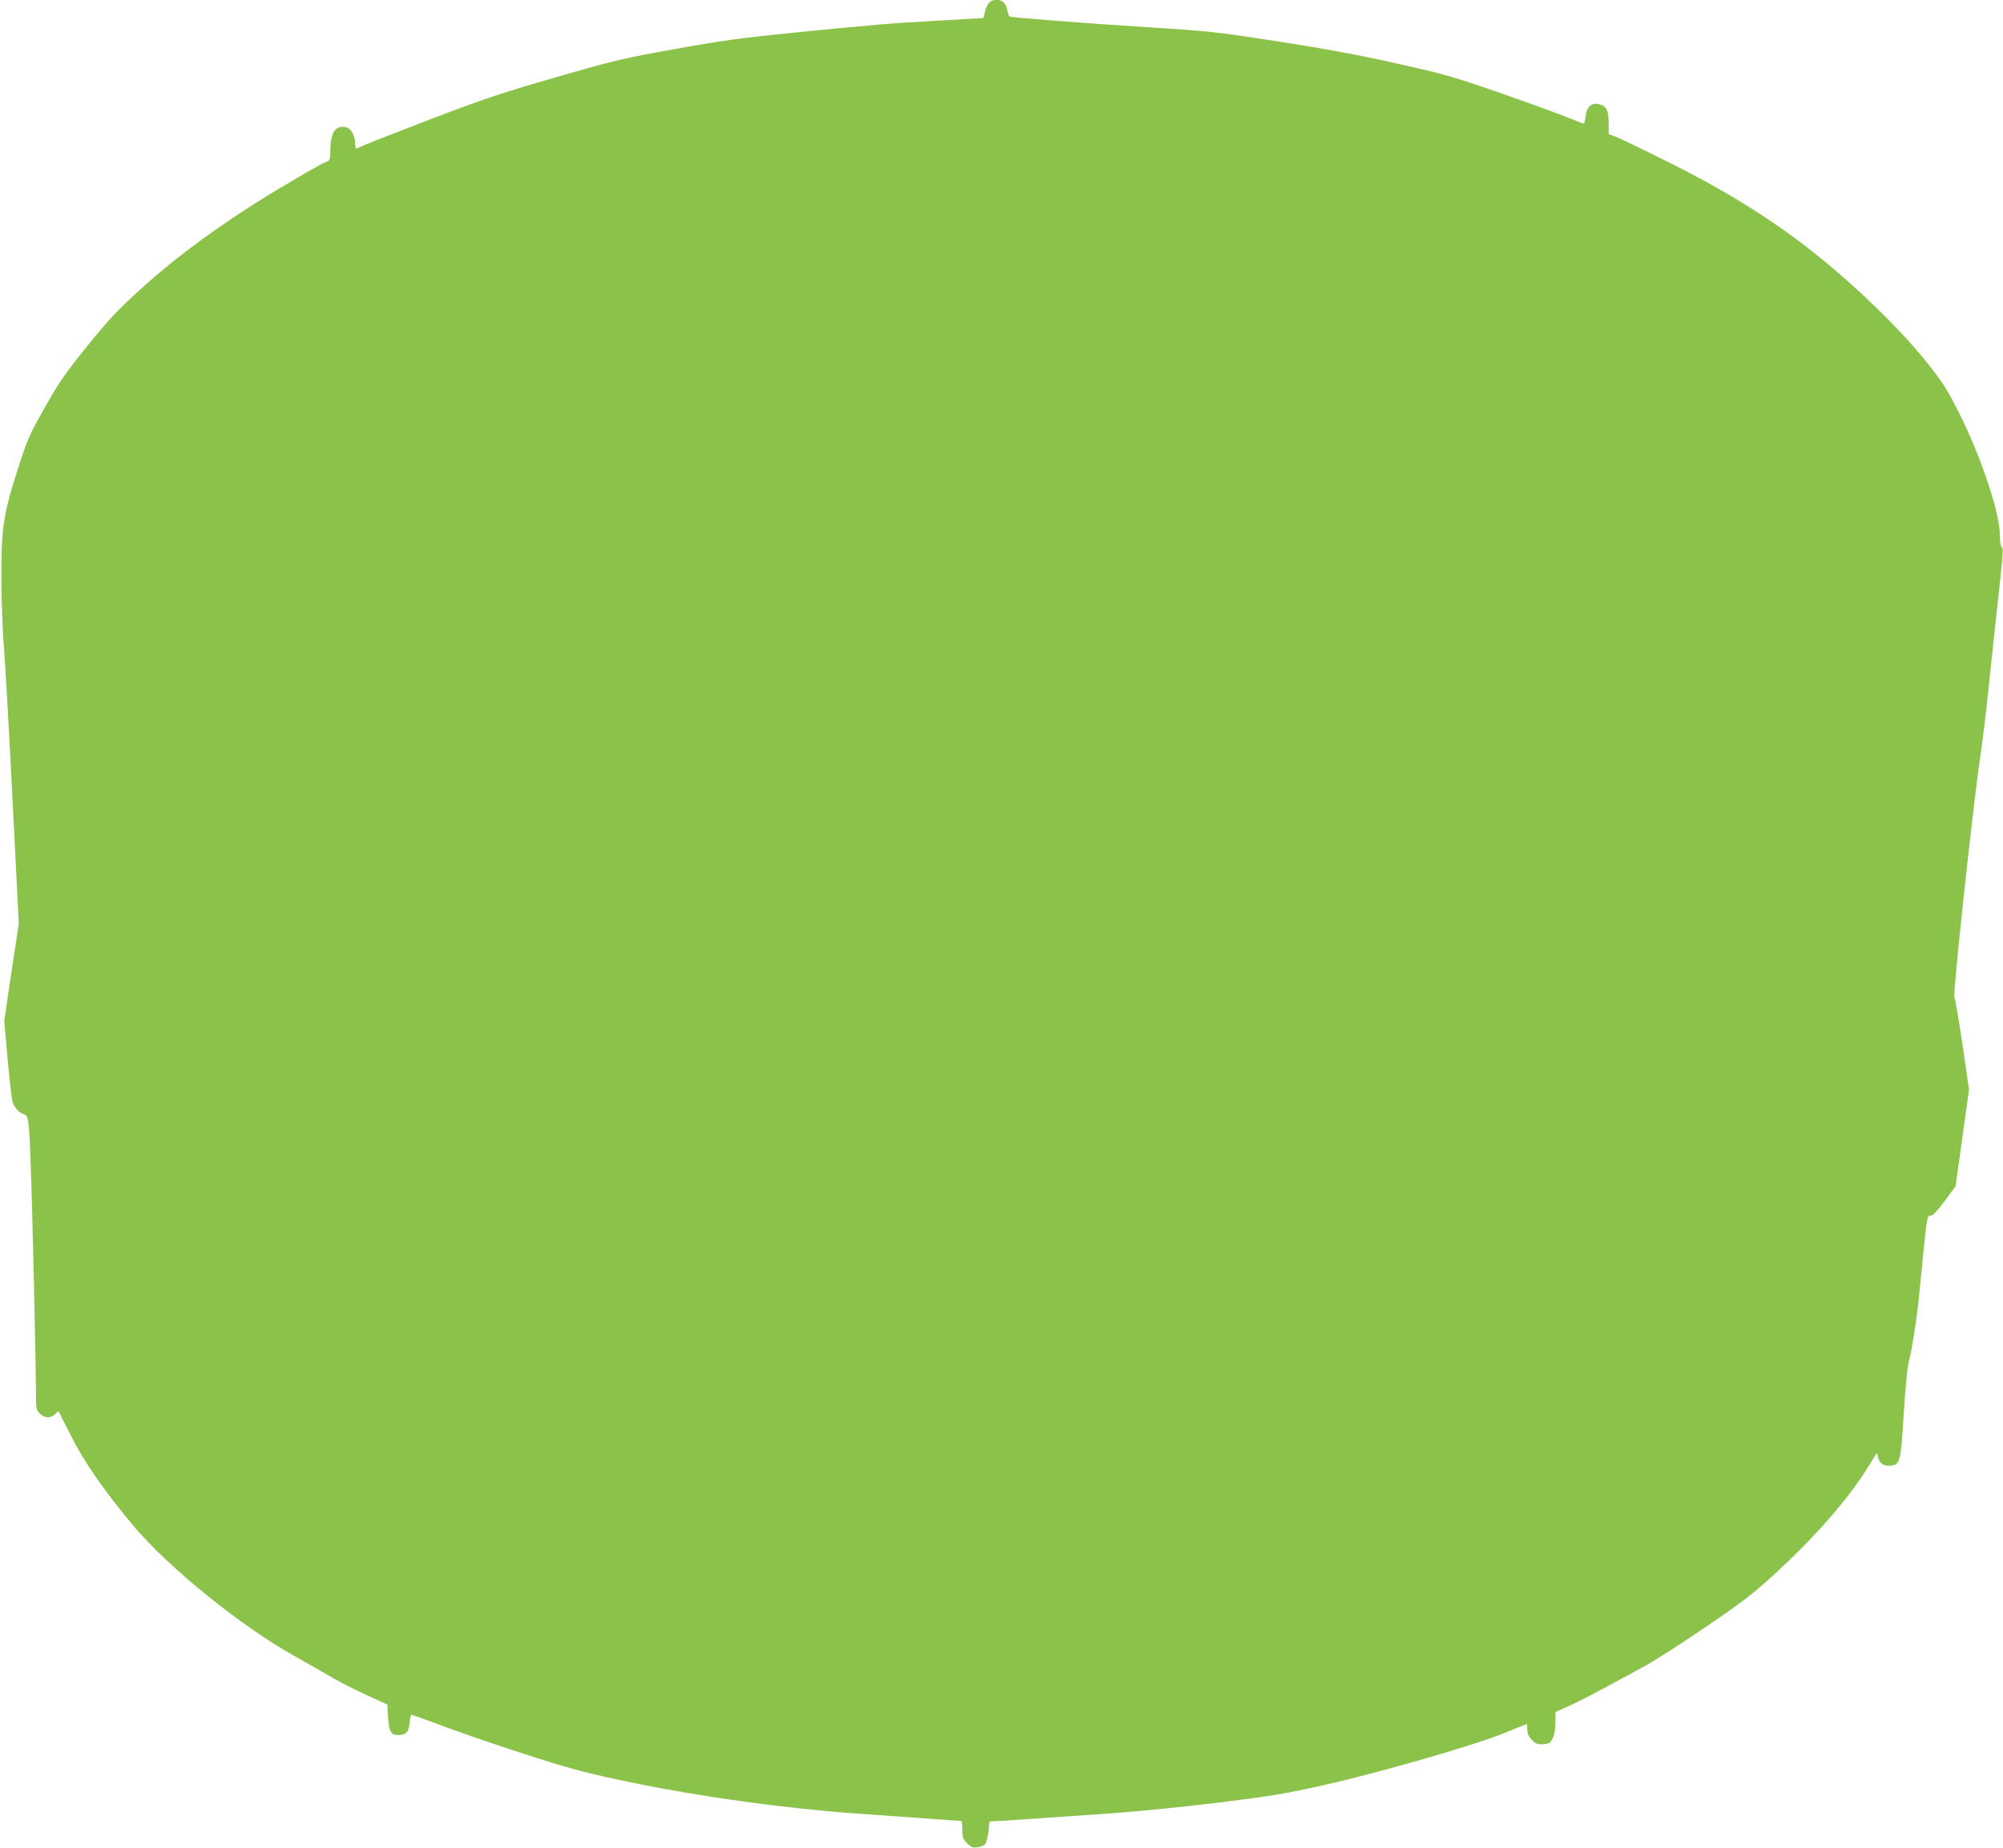 <?xml version="1.0" standalone="no"?>
<!DOCTYPE svg PUBLIC "-//W3C//DTD SVG 20010904//EN"
 "http://www.w3.org/TR/2001/REC-SVG-20010904/DTD/svg10.dtd">
<svg version="1.0" xmlns="http://www.w3.org/2000/svg"
 width="1280pt" height="1181pt" viewBox="0 0 1280 1181"
 preserveAspectRatio="xMidYMid meet">
<g transform="translate(0,1181) scale(0.1,-0.1)"
fill="#8bc34a" stroke="none">
<path d="M6324 11796 c-10 -8 -24 -34 -29 -58 l-11 -43 -289 -17 c-325 -18
-379 -23 -935 -78 -327 -33 -456 -51 -750 -104 -330 -59 -384 -72 -758 -180
-340 -98 -462 -139 -780 -260 -207 -79 -403 -156 -435 -170 -32 -14 -60 -26
-62 -26 -3 0 -5 14 -5 30 0 50 -25 98 -56 106 -69 17 -102 -30 -103 -146 -1
-65 -1 -66 -34 -78 -18 -6 -145 -79 -283 -161 -340 -203 -649 -426 -884 -639
-160 -145 -207 -195 -352 -373 -142 -177 -182 -234 -271 -392 -99 -175 -110
-199 -176 -404 -91 -284 -104 -376 -102 -710 1 -133 8 -322 16 -420 8 -98 33
-536 55 -973 l40 -794 -24 -161 c-14 -88 -35 -228 -47 -311 l-22 -151 22 -244
c12 -134 26 -258 32 -275 11 -35 43 -68 76 -78 24 -8 29 -40 38 -286 12 -303
34 -1289 35 -1513 0 -80 2 -90 25 -112 30 -30 68 -32 96 -4 11 11 22 19 24 17
1 -2 37 -72 79 -156 83 -165 215 -356 397 -573 223 -265 682 -638 1024 -830
94 -53 208 -118 254 -145 46 -27 143 -76 215 -109 l131 -60 5 -81 c6 -92 18
-114 64 -114 50 0 68 20 74 78 2 29 7 52 11 52 4 0 121 -42 261 -94 140 -51
386 -134 545 -184 246 -78 342 -102 635 -162 418 -86 952 -159 1395 -191 160
-11 376 -27 480 -34 105 -8 193 -14 198 -14 4 -1 7 -26 7 -57 0 -49 4 -59 30
-86 27 -26 36 -30 67 -25 20 4 40 10 45 15 12 12 27 78 28 120 0 30 2 32 38
32 20 0 129 7 242 15 113 8 339 24 503 35 169 12 470 42 690 69 343 43 429 57
687 116 354 80 951 253 1139 330 73 30 135 55 137 55 2 0 4 -16 4 -36 0 -26 8
-43 30 -65 25 -26 36 -30 72 -27 38 3 45 7 60 38 12 23 18 58 18 101 l0 66 84
38 c46 20 144 70 217 110 74 39 190 103 259 140 69 37 250 153 402 257 239
163 300 210 445 343 257 237 463 473 588 674 l59 95 8 -32 c10 -37 37 -54 80
-50 60 6 65 24 83 323 9 149 23 296 30 327 25 99 54 287 70 448 51 519 48 500
74 500 13 0 43 32 89 94 l69 94 43 309 43 308 -42 290 c-24 160 -47 295 -52
302 -11 12 124 1266 166 1538 13 88 36 273 50 410 14 138 39 369 55 515 41
373 44 407 31 414 -6 4 -11 37 -11 75 0 142 -119 499 -258 776 -80 159 -104
197 -210 330 -162 203 -426 462 -682 669 -278 226 -587 420 -975 613 -154 77
-301 148 -327 158 l-48 18 0 72 c0 83 -15 109 -66 120 -46 9 -75 -19 -81 -78
-3 -26 -9 -47 -12 -47 -4 0 -58 21 -121 46 -63 26 -256 95 -428 155 -286 99
-344 116 -650 184 -239 54 -459 94 -753 140 -394 61 -439 66 -820 90 -429 27
-887 63 -899 70 -4 3 -10 23 -14 44 -9 57 -65 81 -112 47z"/>
</g>
</svg>
